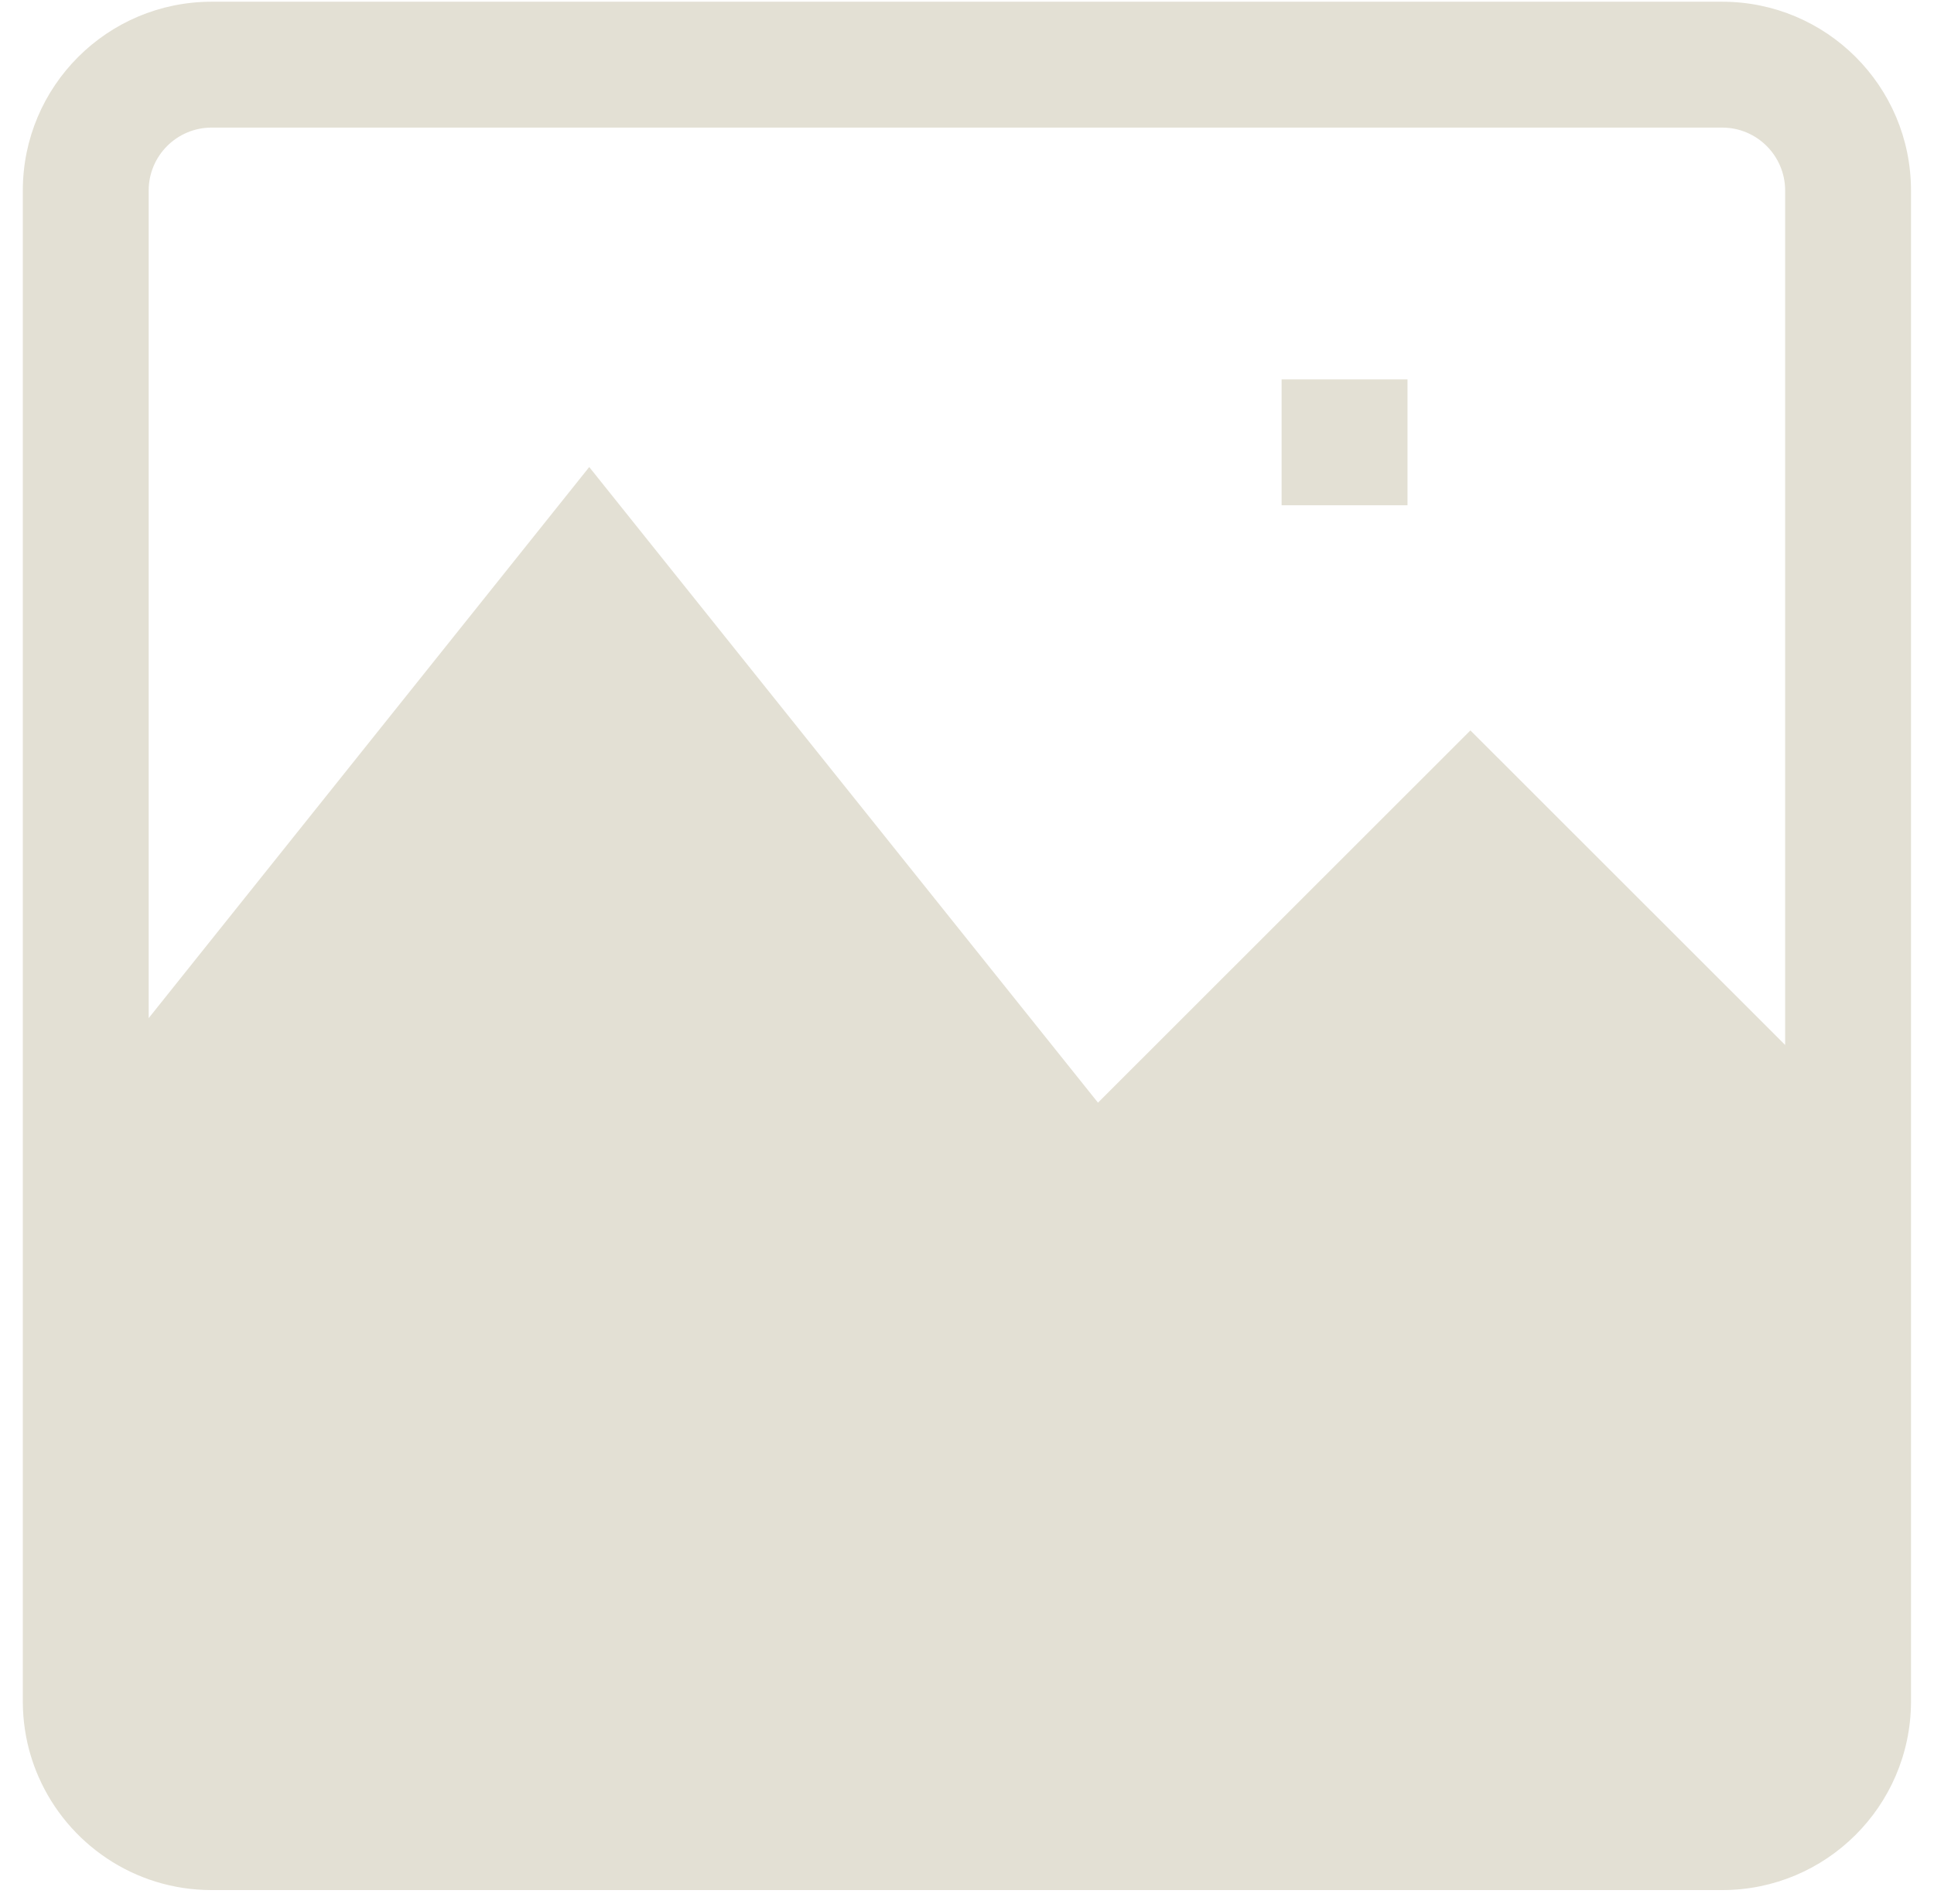 <svg width="64" height="63" viewBox="0 0 64 63" fill="none" xmlns="http://www.w3.org/2000/svg">
<path d="M46.577 16.719H42.411V12.553H46.577V16.719Z" fill="#E3E0D4"/>
<path fill-rule="evenodd" clip-rule="evenodd" d="M0.755 6.305C0.755 2.854 3.552 0.057 7.003 0.057H56.991C60.442 0.057 63.239 2.854 63.239 6.305V56.292C63.239 56.306 63.239 56.319 63.239 56.333C63.217 59.765 60.428 62.541 56.991 62.541H7.003C4.442 62.541 2.24 60.999 1.276 58.794C1.225 58.678 1.178 58.56 1.134 58.441C1.091 58.323 1.051 58.204 1.015 58.083C0.849 57.528 0.759 56.94 0.755 56.331C0.755 56.318 0.755 56.305 0.755 56.292V6.305ZM59.074 34.577L48.659 24.169L36.335 36.486L19.499 15.454L4.92 33.689V6.305C4.92 5.155 5.853 4.222 7.003 4.222H56.991C58.141 4.222 59.074 5.155 59.074 6.305V34.577Z" fill="#E3E0D4"/>
</svg>
